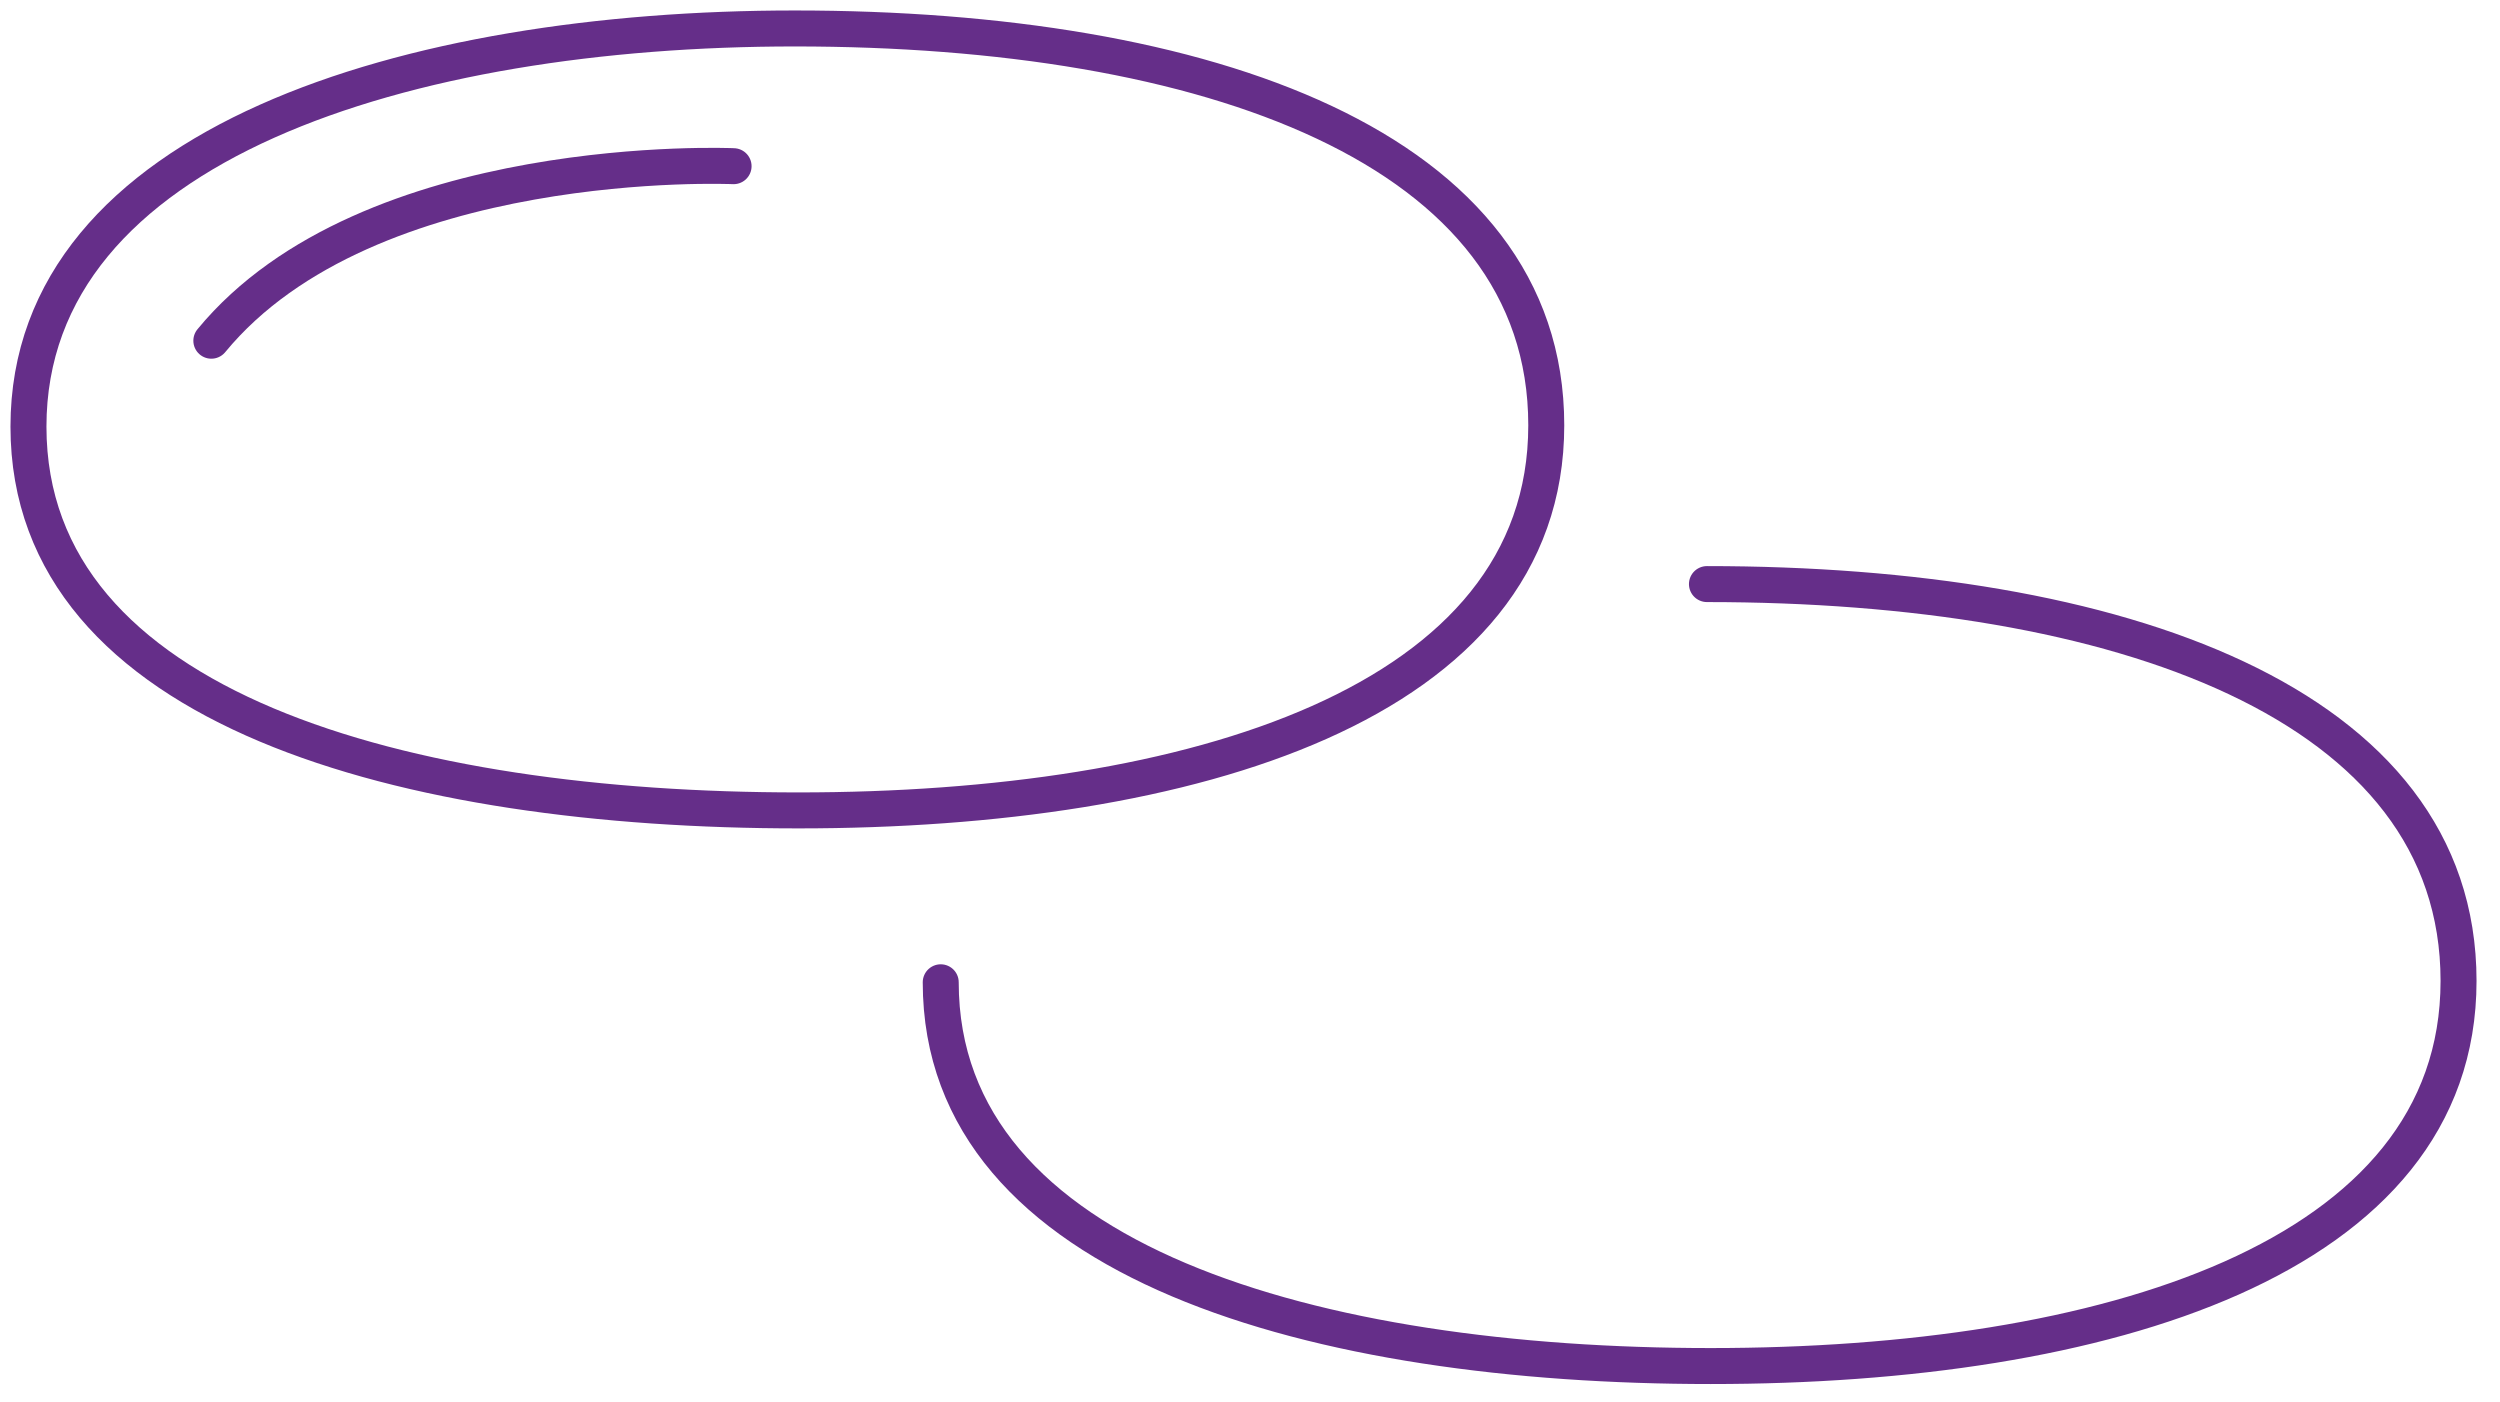 <svg width="148" height="83" viewBox="0 0 148 83" fill="none" xmlns="http://www.w3.org/2000/svg">
<path d="M47.044 1.685C24.246 1.685 1.685 8.468 1.685 25.257C1.685 42.047 24.078 47.976 47.269 47.976C70.46 47.976 91.539 41.687 91.539 25.179C91.539 8.67 71.324 1.685 47.044 1.685Z" stroke="#652E89" stroke-width="2.13" stroke-miterlimit="10" stroke-linecap="round"/>
<path d="M55.691 58.151C55.691 74.817 78.085 80.87 101.276 80.87C124.466 80.87 145.546 74.581 145.546 58.072C145.546 41.564 125.32 34.578 101.051 34.578" stroke="#652E89" stroke-width="2.13" stroke-miterlimit="10" stroke-linecap="round"/>
<path d="M43.428 9.838C43.428 9.838 21.809 8.872 12.511 20.17" stroke="#652E89" stroke-width="2.13" stroke-miterlimit="10" stroke-linecap="round"/>
</svg>
